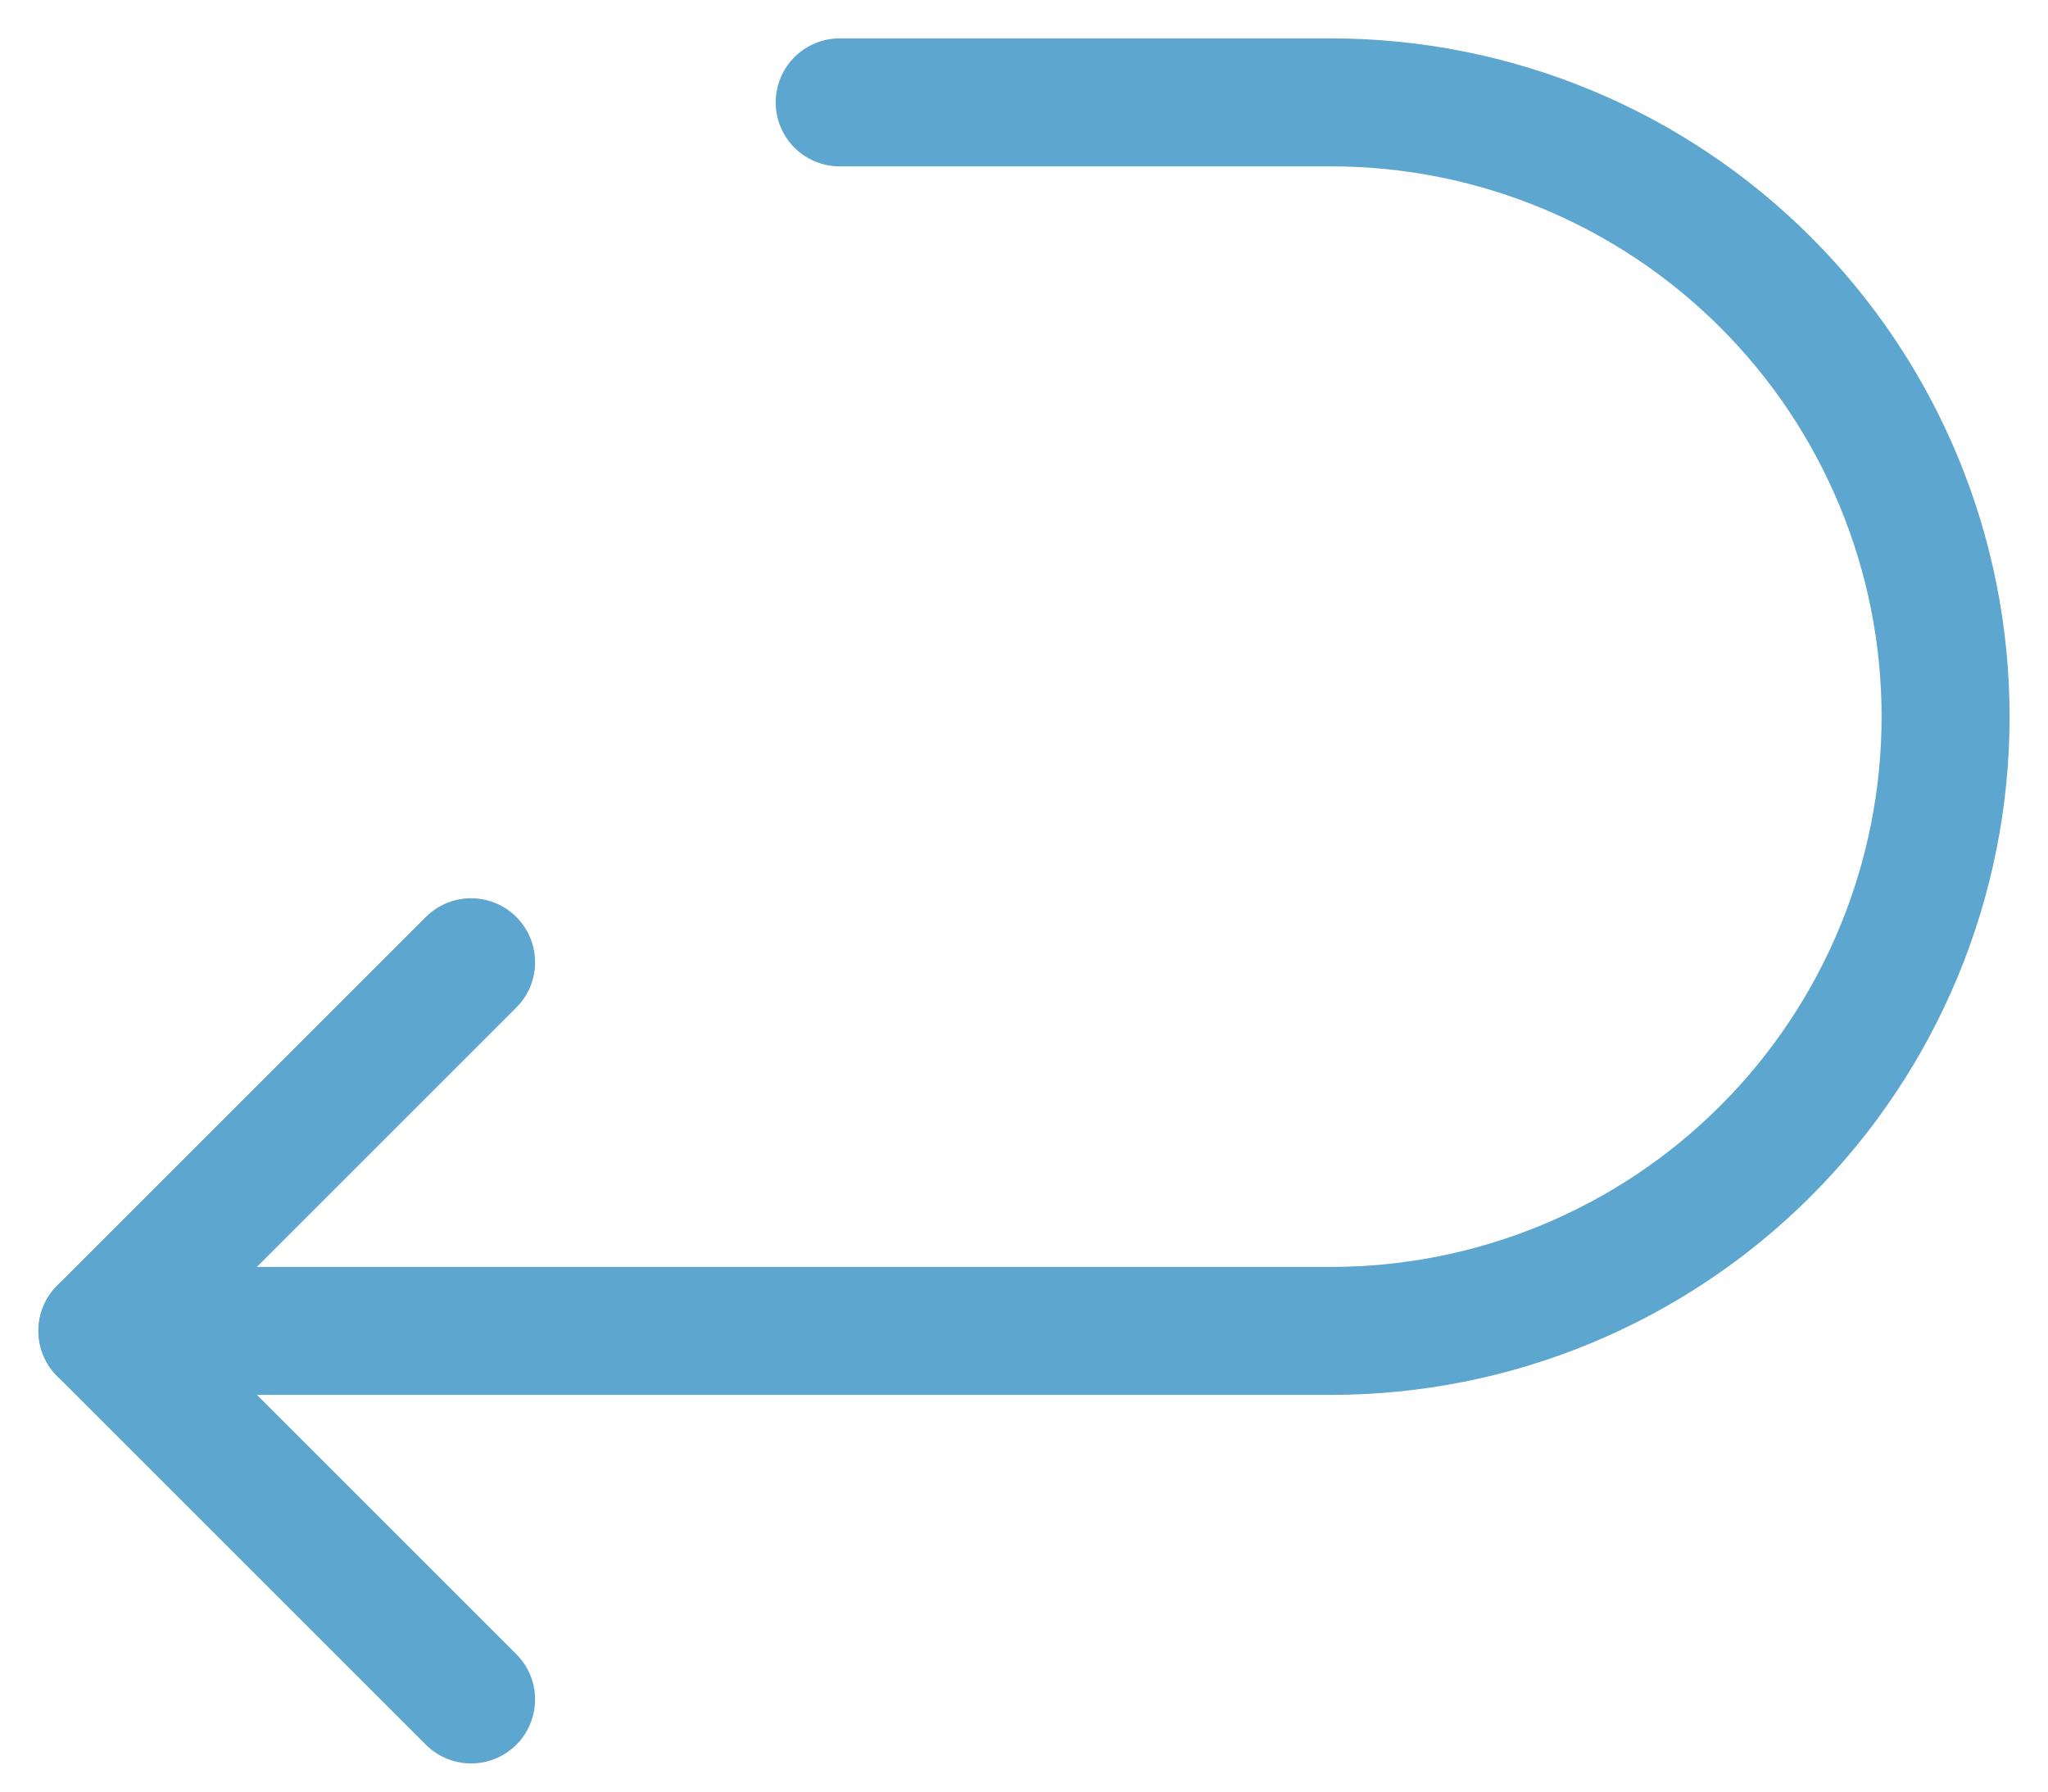 <svg width="40" height="35" viewBox="0 0 40 35" fill="none" xmlns="http://www.w3.org/2000/svg">
<path d="M9.201 33.2L2 25.999L9.201 18.798" stroke="#5CA6CF" stroke-width="2.5" stroke-linecap="round" stroke-linejoin="round"/>
<path d="M2 26H26C29.183 26 32.235 24.736 34.485 22.485C36.736 20.235 38 17.183 38 14C38 10.817 36.736 7.765 34.485 5.515C32.235 3.264 29.183 2 26 2H16.4" stroke="#5CA6CF" stroke-width="2.5" stroke-linecap="round" stroke-linejoin="round"/>
</svg>
